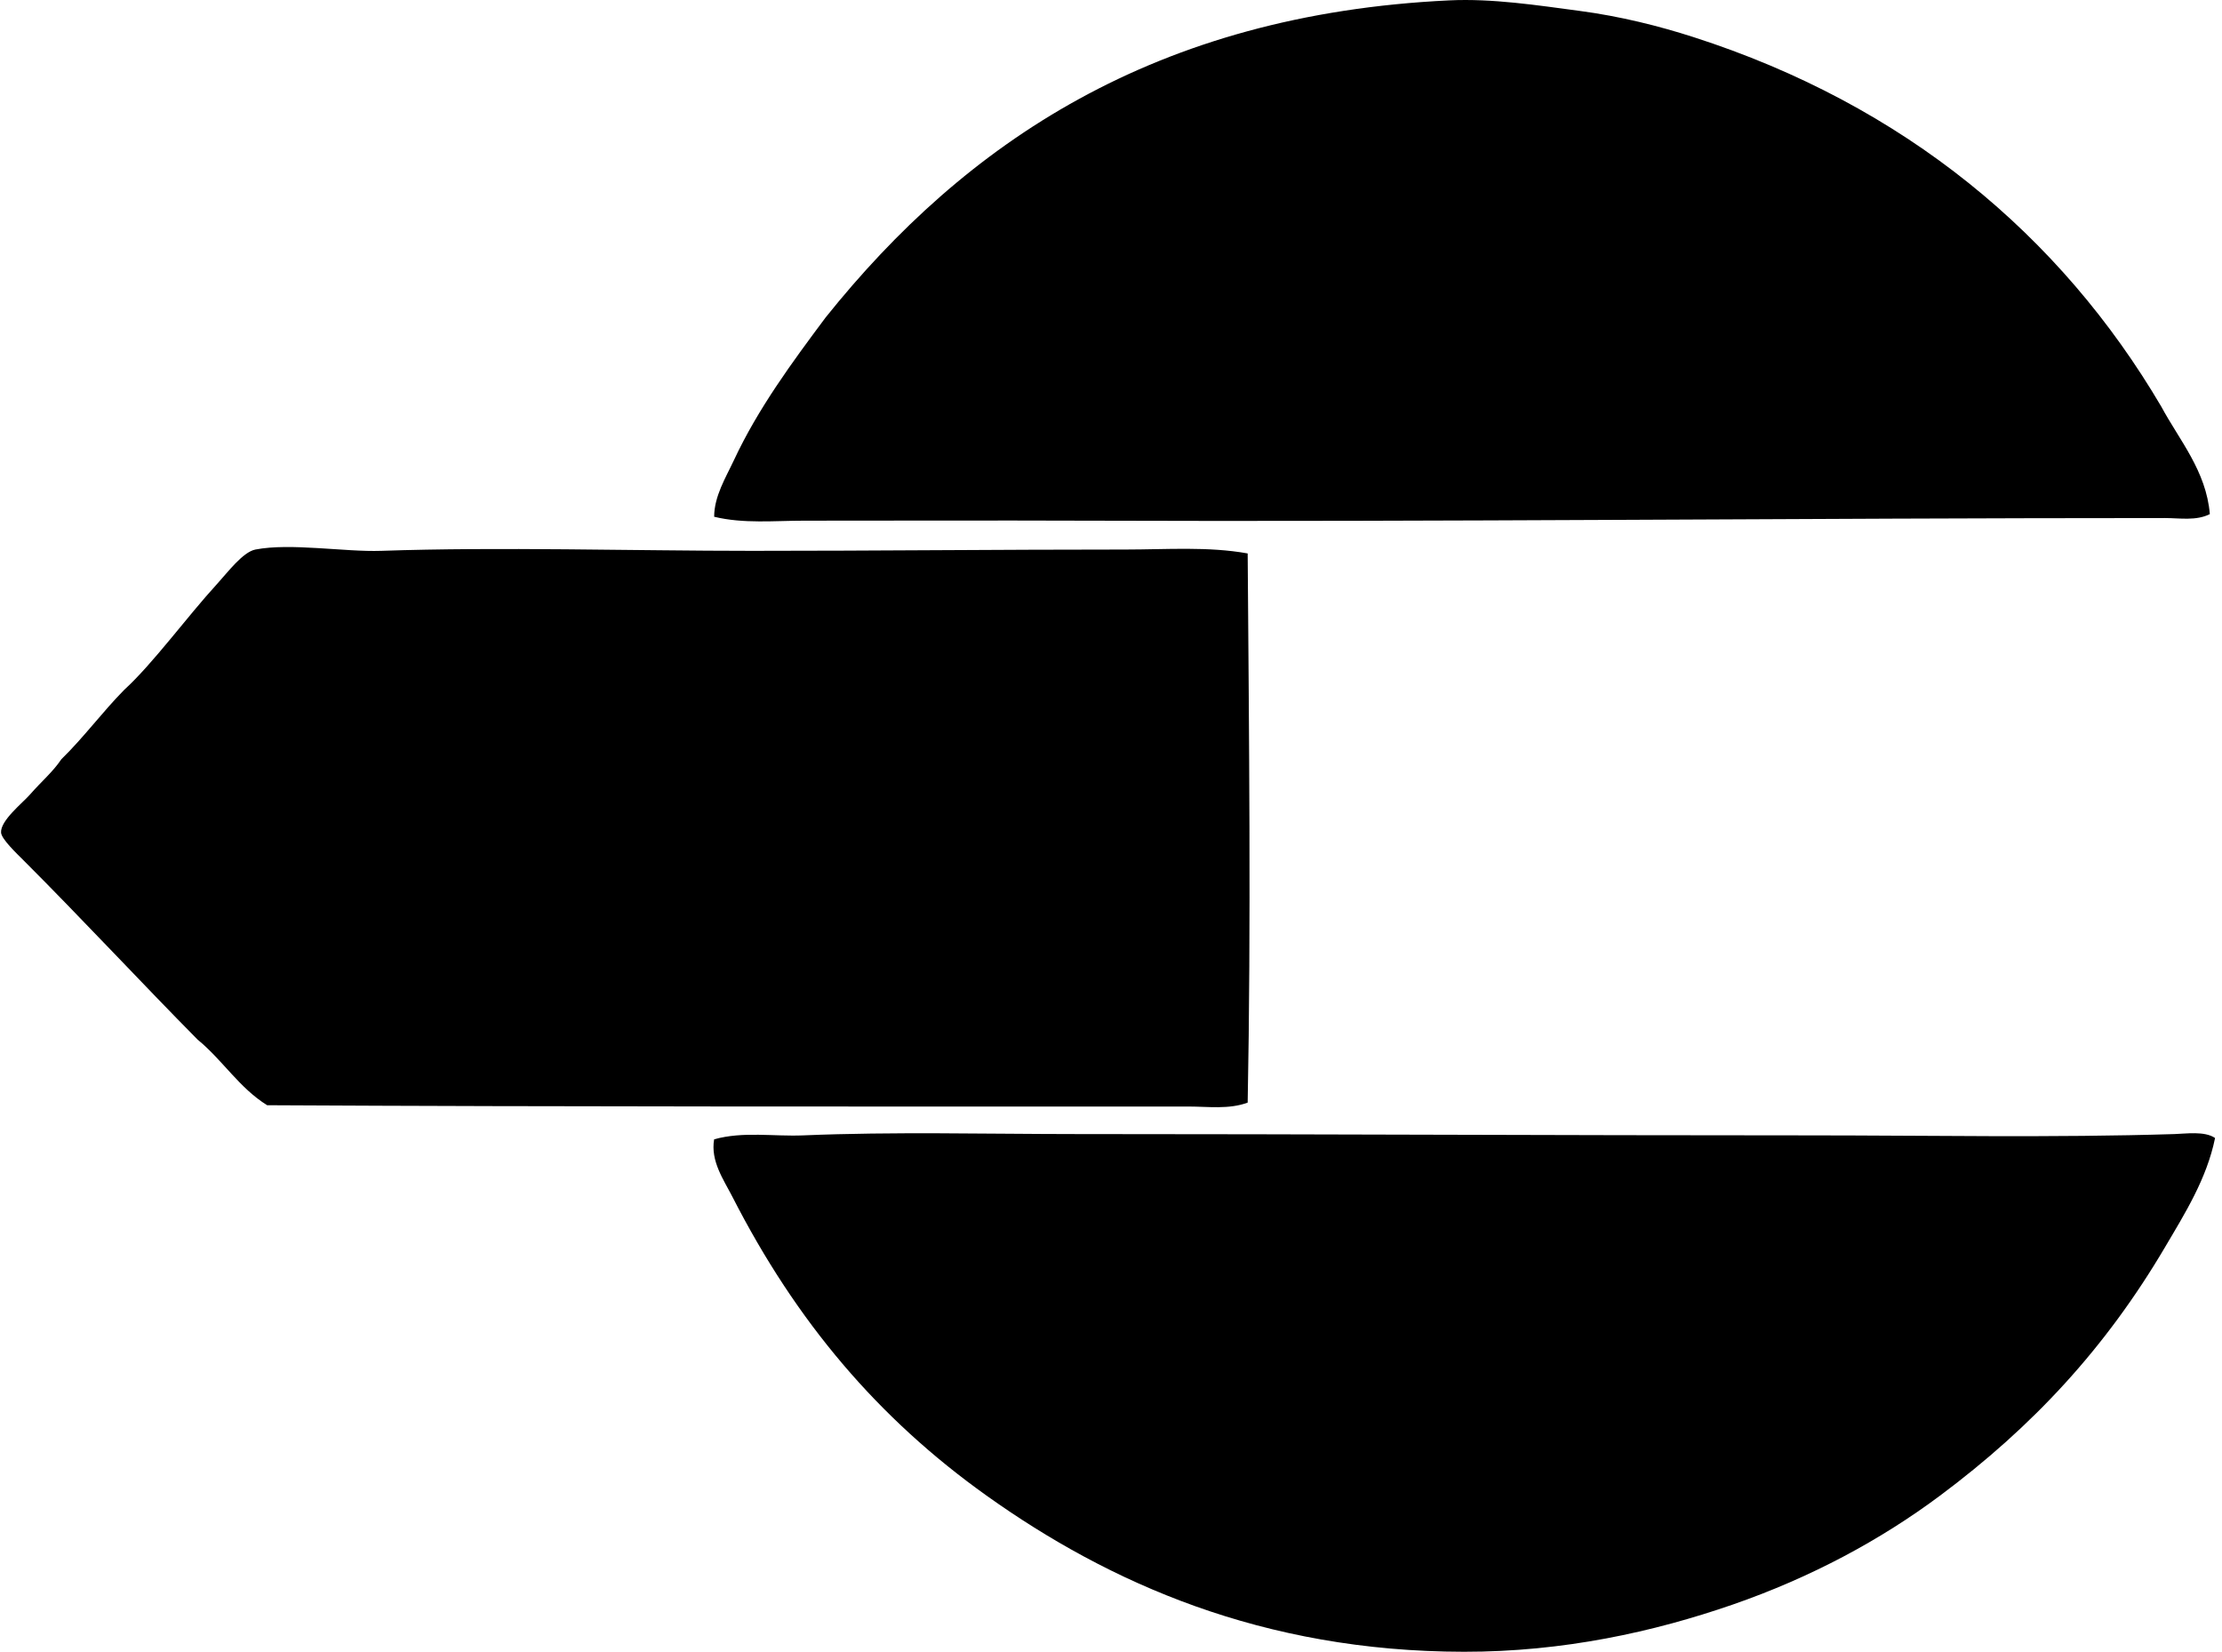 <svg xmlns="http://www.w3.org/2000/svg" width="269" height="200" fill="none" viewBox="0 0 269 200">
  <path fill="#000" fill-rule="evenodd" d="M267.528 62.25c-1.66.838-3.659.477-5.398.477-43.93 0-87.817.475-130.92.318-11.131-.04-21.921 0-33.803 0-3.656 0-7.39.39-10.95-.476.009-2.497 1.407-4.739 2.382-6.826 2.94-6.3 7.104-11.931 11.108-17.297C116.85 17.326 139.81 1.73 175.483.044c5.185-.246 10.669.6 15.712 1.27 4.995.662 9.638 1.834 13.806 3.173 25.55 8.213 44.458 24.017 56.655 44.754 2.163 4.03 5.438 7.78 5.871 13.01Zm-116.482 4.762c.158 21.652.417 45.072 0 66.494-2.251.843-4.817.476-7.14.476-37.164 0-75.636.036-111.563-.158-3.37-2.08-5.411-5.487-8.41-7.935-6.501-6.566-14-14.632-21.107-21.74-.784-.784-2.645-2.546-2.698-3.334-.095-1.463 2.603-3.583 3.492-4.6 1.457-1.668 2.734-2.695 3.81-4.286 2.707-2.639 4.965-5.723 7.616-8.41 3.485-3.184 7.518-8.756 11.27-12.855 1.236-1.352 3.09-3.832 4.603-4.125 4.26-.826 10.836.312 15.233.158 14.344-.496 30.354 0 44.911 0 14.78 0 29.747-.158 45.23-.158 4.958-.003 9.992-.387 14.753.473Zm117.115 70.78c-1.004 4.923-3.642 9.12-6.031 13.172-7.2 12.231-16.007 21.737-27.293 30.151-7.134 5.32-15.541 9.868-25.074 13.172-9.552 3.308-20.493 5.727-32.533 5.713-24.441-.026-43.024-8.381-57.765-18.885-13.182-9.392-23.086-21.11-30.787-36.182-1.073-2.094-2.681-4.355-2.222-6.983 3.521-.981 7.183-.325 10.79-.476 10.872-.459 22.058-.161 33.166-.158 28.576 0 58.093.158 88.392.158 14.786 0 29.662.302 44.435-.158 1.415-.042 3.666-.387 4.922.476Z" clip-rule="evenodd"/>
</svg>
